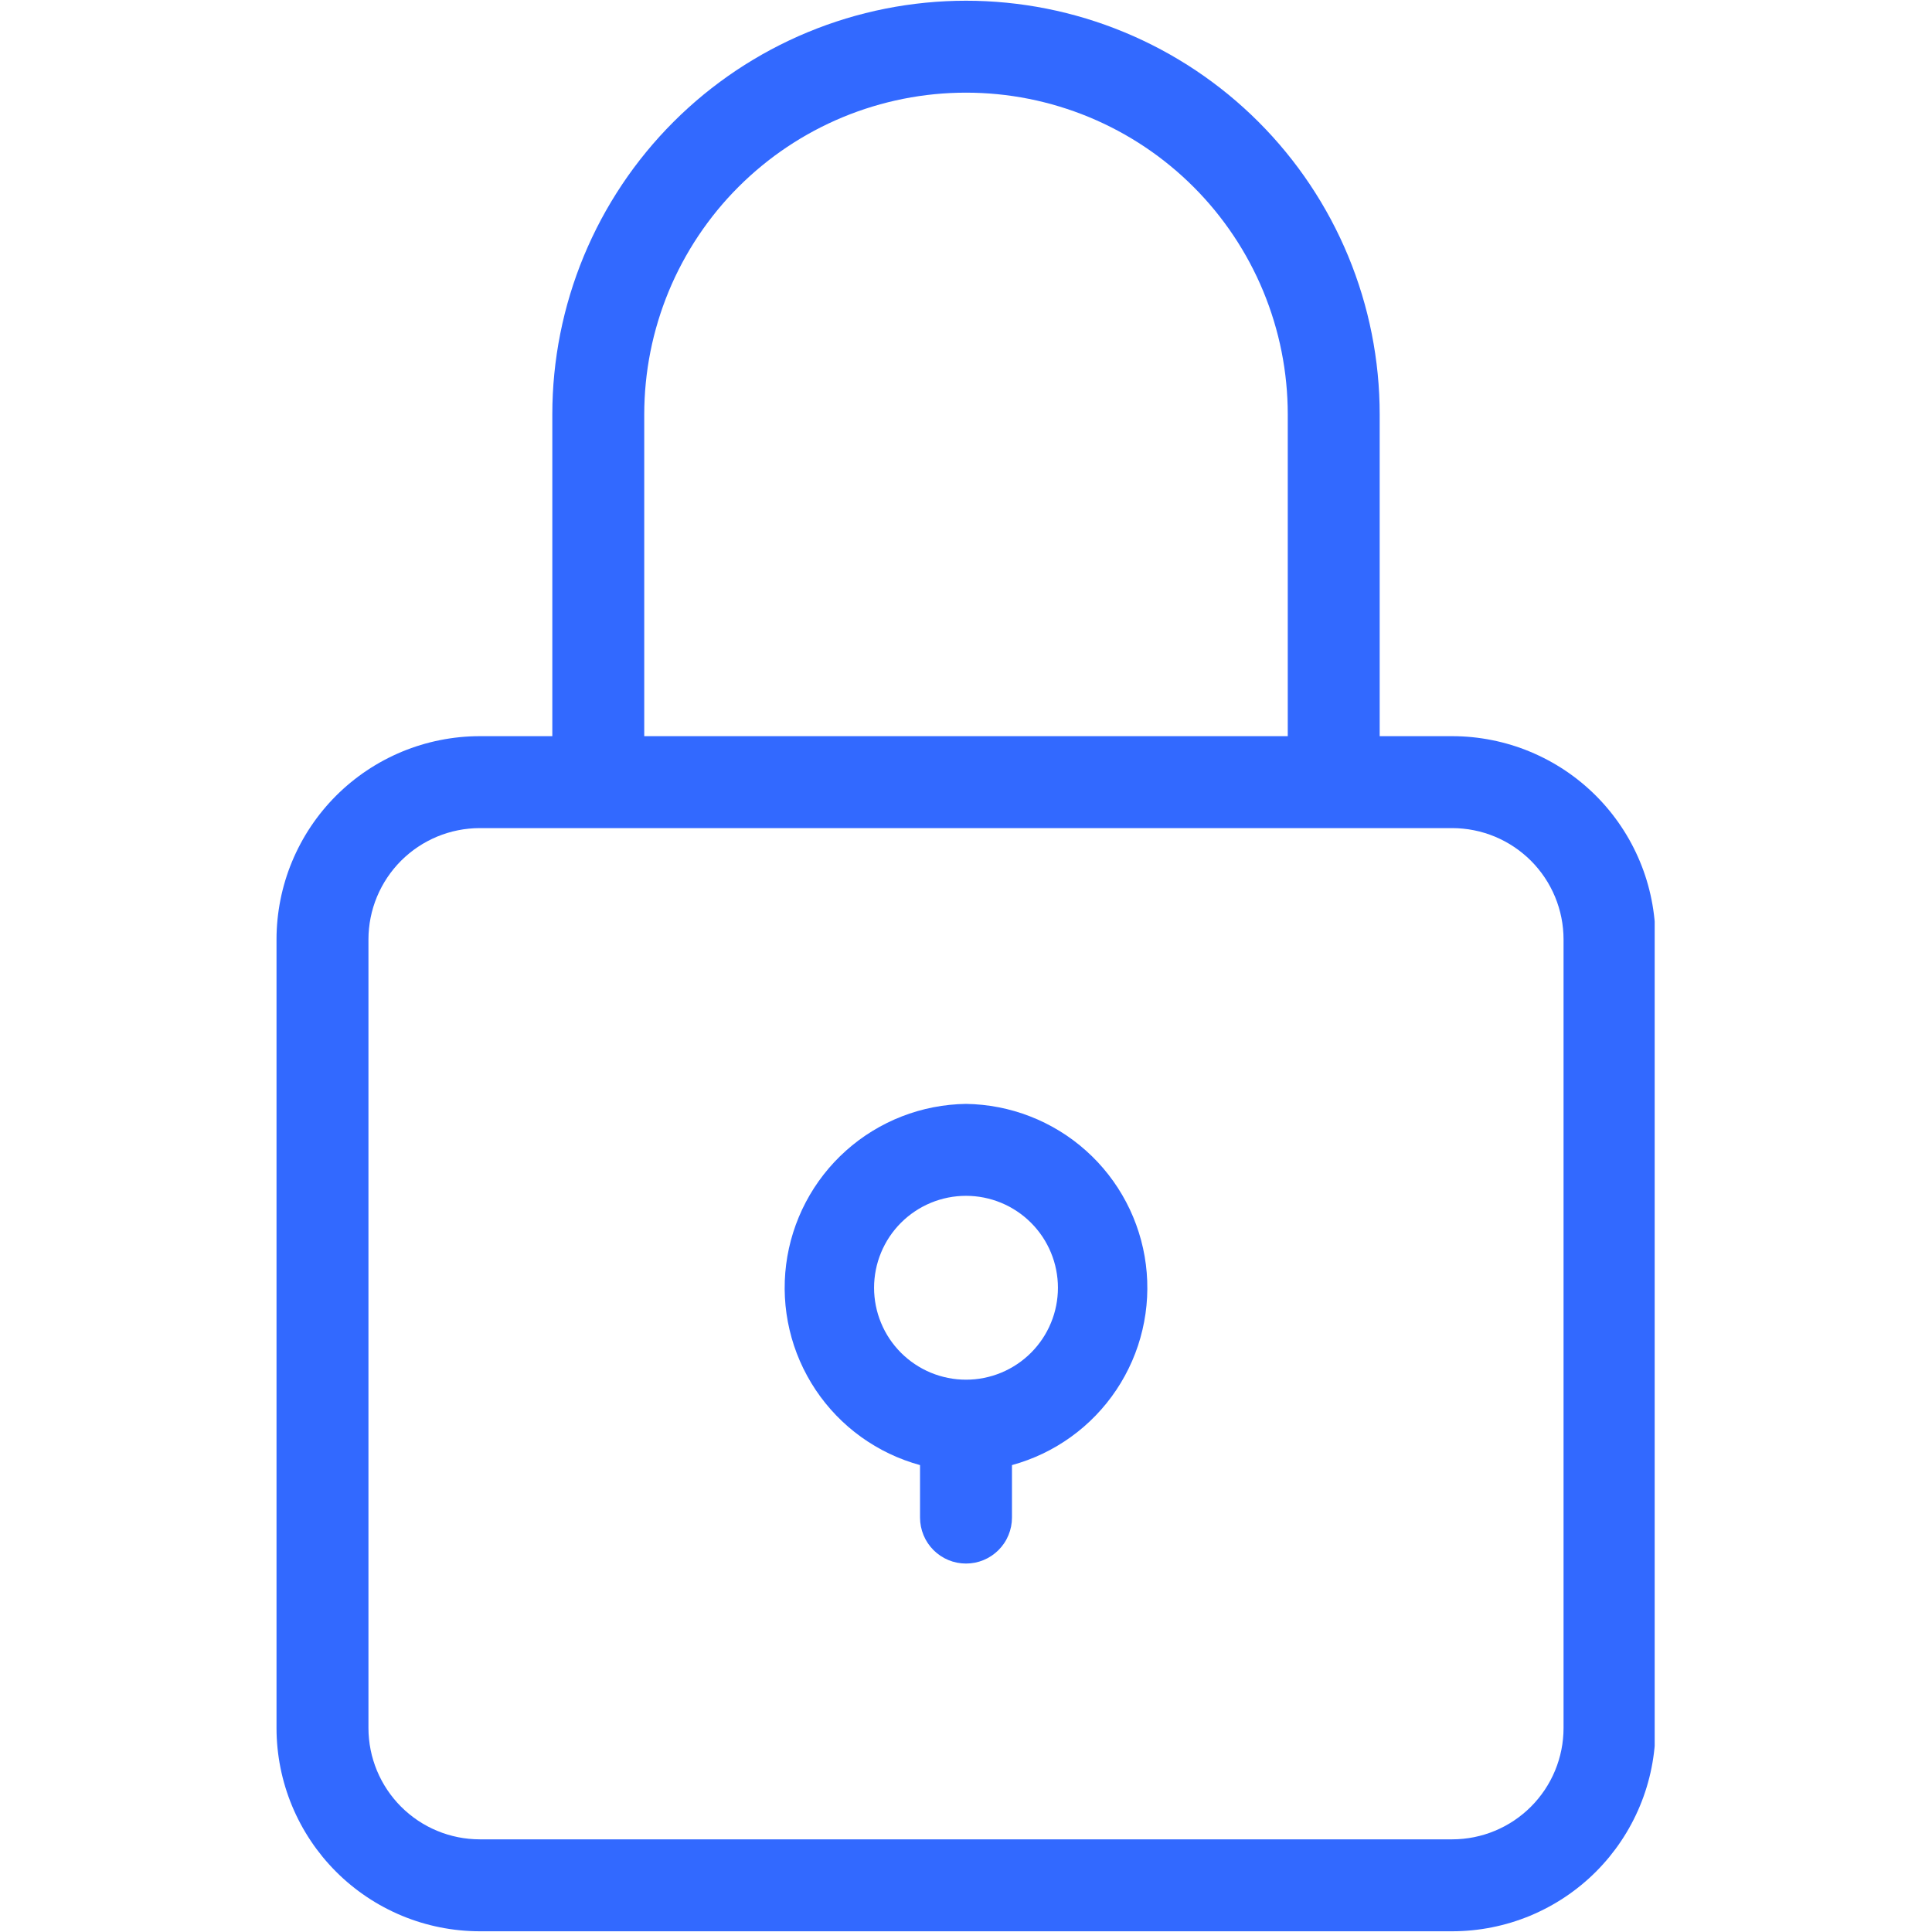 <?xml version="1.0" encoding="UTF-8"?> <svg xmlns="http://www.w3.org/2000/svg" xmlns:xlink="http://www.w3.org/1999/xlink" width="600" zoomAndPan="magnify" viewBox="0 0 450 450" height="600" preserveAspectRatio="xMidYMid meet" version="1.0"><defs><clipPath id="70e1647b37"><path d="M 64.406 0 L 385.406 0 L 385.406 450 L 64.406 450 Z M 64.406 0 " clip-rule="nonzero"></path></clipPath></defs><g clip-path="url(#70e1647b37)"><path fill="#3269ff" d="M 338.273 171.469 L 321.355 171.469 L 321.355 96.523 C 321.355 94.949 321.316 93.371 321.238 91.797 C 321.164 90.223 321.047 88.648 320.891 87.082 C 320.738 85.512 320.543 83.945 320.312 82.387 C 320.082 80.828 319.812 79.273 319.504 77.727 C 319.195 76.18 318.852 74.641 318.469 73.113 C 318.086 71.582 317.664 70.062 317.207 68.555 C 316.75 67.047 316.254 65.547 315.723 64.062 C 315.191 62.578 314.625 61.109 314.023 59.652 C 313.418 58.195 312.777 56.754 312.105 55.328 C 311.43 53.902 310.723 52.492 309.98 51.102 C 309.234 49.711 308.457 48.34 307.648 46.988 C 306.836 45.637 305.992 44.305 305.117 42.992 C 304.242 41.68 303.332 40.391 302.395 39.125 C 301.453 37.859 300.484 36.617 299.484 35.398 C 298.484 34.18 297.453 32.984 296.395 31.816 C 295.336 30.648 294.25 29.508 293.133 28.391 C 292.02 27.277 290.879 26.188 289.707 25.129 C 288.539 24.07 287.348 23.039 286.129 22.039 C 284.91 21.039 283.664 20.07 282.398 19.133 C 281.133 18.191 279.844 17.285 278.531 16.406 C 277.223 15.531 275.891 14.688 274.535 13.879 C 273.184 13.066 271.812 12.289 270.422 11.547 C 269.031 10.805 267.625 10.094 266.199 9.422 C 264.773 8.746 263.332 8.105 261.875 7.504 C 260.418 6.898 258.945 6.332 257.461 5.801 C 255.977 5.27 254.48 4.777 252.973 4.316 C 251.461 3.859 249.941 3.441 248.414 3.055 C 246.883 2.672 245.344 2.328 243.797 2.02 C 242.25 1.711 240.699 1.441 239.137 1.211 C 237.578 0.98 236.016 0.789 234.445 0.633 C 232.875 0.477 231.305 0.363 229.727 0.285 C 228.152 0.207 226.578 0.168 225 0.168 C 223.422 0.168 221.848 0.207 220.273 0.285 C 218.695 0.363 217.125 0.477 215.555 0.633 C 213.984 0.789 212.422 0.98 210.863 1.211 C 209.301 1.441 207.75 1.711 206.203 2.02 C 204.656 2.328 203.117 2.672 201.586 3.055 C 200.059 3.441 198.539 3.859 197.027 4.316 C 195.52 4.777 194.023 5.27 192.539 5.801 C 191.055 6.332 189.582 6.898 188.125 7.504 C 186.668 8.105 185.227 8.746 183.801 9.422 C 182.375 10.094 180.969 10.805 179.578 11.547 C 178.188 12.289 176.816 13.066 175.465 13.879 C 174.109 14.688 172.777 15.531 171.469 16.406 C 170.156 17.285 168.867 18.191 167.602 19.133 C 166.336 20.07 165.09 21.039 163.871 22.039 C 162.652 23.039 161.461 24.07 160.293 25.129 C 159.121 26.188 157.98 27.277 156.867 28.391 C 155.75 29.508 154.664 30.648 153.605 31.816 C 152.547 32.984 151.516 34.18 150.516 35.398 C 149.516 36.617 148.547 37.859 147.605 39.125 C 146.668 40.391 145.758 41.68 144.883 42.992 C 144.008 44.305 143.164 45.637 142.352 46.988 C 141.543 48.34 140.766 49.711 140.02 51.102 C 139.277 52.492 138.57 53.902 137.895 55.328 C 137.223 56.754 136.582 58.195 135.977 59.652 C 135.375 61.109 134.809 62.578 134.277 64.062 C 133.746 65.547 133.25 67.047 132.793 68.555 C 132.336 70.062 131.914 71.582 131.531 73.113 C 131.148 74.641 130.805 76.18 130.496 77.727 C 130.188 79.273 129.918 80.828 129.688 82.387 C 129.457 83.945 129.262 85.512 129.109 87.082 C 128.953 88.648 128.836 90.223 128.762 91.797 C 128.684 93.371 128.645 94.949 128.645 96.523 L 128.645 171.469 L 111.727 171.469 C 110.18 171.469 108.633 171.547 107.09 171.699 C 105.551 171.855 104.02 172.082 102.5 172.387 C 100.98 172.688 99.477 173.066 97.996 173.516 C 96.512 173.965 95.055 174.488 93.625 175.082 C 92.195 175.676 90.797 176.34 89.43 177.07 C 88.062 177.801 86.734 178.598 85.449 179.457 C 84.16 180.316 82.918 181.242 81.719 182.223 C 80.52 183.207 79.375 184.246 78.277 185.34 C 77.184 186.438 76.145 187.582 75.16 188.781 C 74.18 189.98 73.254 191.223 72.395 192.512 C 71.535 193.797 70.738 195.125 70.008 196.492 C 69.277 197.859 68.613 199.258 68.02 200.688 C 67.426 202.117 66.902 203.574 66.453 205.059 C 66.004 206.539 65.625 208.043 65.324 209.562 C 65.02 211.082 64.793 212.613 64.637 214.152 C 64.484 215.695 64.406 217.242 64.406 218.789 L 64.406 402.508 C 64.406 404.059 64.484 405.605 64.637 407.148 C 64.793 408.688 65.02 410.219 65.324 411.738 C 65.625 413.258 66.004 414.758 66.453 416.242 C 66.902 417.723 67.426 419.18 68.02 420.613 C 68.613 422.043 69.277 423.441 70.008 424.809 C 70.738 426.176 71.535 427.5 72.395 428.789 C 73.254 430.078 74.18 431.32 75.16 432.52 C 76.145 433.715 77.184 434.863 78.277 435.957 C 79.375 437.055 80.52 438.094 81.719 439.078 C 82.918 440.059 84.16 440.98 85.449 441.844 C 86.734 442.703 88.062 443.5 89.43 444.23 C 90.797 444.961 92.195 445.625 93.625 446.219 C 95.055 446.812 96.512 447.332 97.996 447.785 C 99.477 448.234 100.98 448.613 102.5 448.914 C 104.02 449.219 105.551 449.445 107.09 449.598 C 108.633 449.754 110.18 449.828 111.727 449.832 L 338.273 449.832 C 339.82 449.828 341.367 449.754 342.91 449.598 C 344.449 449.445 345.98 449.219 347.5 448.914 C 349.02 448.613 350.523 448.234 352.004 447.785 C 353.488 447.332 354.945 446.812 356.375 446.219 C 357.805 445.625 359.203 444.961 360.57 444.23 C 361.938 443.5 363.266 442.703 364.551 441.844 C 365.84 440.98 367.082 440.059 368.281 439.078 C 369.48 438.094 370.625 437.055 371.723 435.957 C 372.816 434.863 373.855 433.715 374.84 432.52 C 375.82 431.32 376.746 430.078 377.605 428.789 C 378.465 427.5 379.262 426.176 379.992 424.809 C 380.723 423.441 381.387 422.043 381.98 420.613 C 382.574 419.18 383.098 417.723 383.547 416.242 C 383.996 414.758 384.375 413.258 384.676 411.738 C 384.98 410.219 385.207 408.688 385.363 407.148 C 385.516 405.605 385.594 404.059 385.594 402.508 L 385.594 218.789 C 385.594 217.242 385.516 215.695 385.363 214.152 C 385.207 212.613 384.98 211.082 384.676 209.562 C 384.375 208.043 383.996 206.539 383.547 205.059 C 383.098 203.574 382.574 202.117 381.98 200.688 C 381.387 199.258 380.723 197.859 379.992 196.492 C 379.262 195.125 378.465 193.797 377.605 192.512 C 376.746 191.223 375.82 189.98 374.84 188.781 C 373.855 187.582 372.816 186.438 371.723 185.34 C 370.625 184.246 369.48 183.207 368.281 182.223 C 367.082 181.242 365.84 180.316 364.551 179.457 C 363.266 178.598 361.938 177.801 360.57 177.07 C 359.203 176.34 357.805 175.676 356.375 175.082 C 354.945 174.488 353.488 173.965 352.004 173.516 C 350.523 173.066 349.02 172.688 347.5 172.387 C 345.98 172.082 344.449 171.855 342.91 171.699 C 341.367 171.547 339.82 171.469 338.273 171.469 Z M 150.055 96.523 C 150.055 95.297 150.086 94.074 150.148 92.848 C 150.207 91.621 150.297 90.398 150.418 89.18 C 150.539 87.957 150.688 86.742 150.867 85.527 C 151.047 84.316 151.258 83.105 151.496 81.902 C 151.734 80.703 152.004 79.504 152.301 78.316 C 152.602 77.125 152.926 75.945 153.285 74.77 C 153.641 73.598 154.023 72.434 154.438 71.277 C 154.852 70.121 155.293 68.977 155.762 67.844 C 156.23 66.711 156.727 65.59 157.25 64.48 C 157.777 63.375 158.328 62.277 158.906 61.195 C 159.484 60.113 160.09 59.047 160.719 57.996 C 161.348 56.945 162.004 55.91 162.688 54.887 C 163.367 53.867 164.074 52.867 164.805 51.883 C 165.535 50.895 166.289 49.93 167.066 48.98 C 167.848 48.031 168.648 47.105 169.469 46.195 C 170.293 45.285 171.141 44.398 172.008 43.531 C 172.875 42.664 173.762 41.82 174.672 40.996 C 175.578 40.172 176.508 39.371 177.457 38.594 C 178.402 37.816 179.371 37.059 180.355 36.328 C 181.34 35.598 182.344 34.895 183.363 34.211 C 184.383 33.531 185.418 32.875 186.473 32.242 C 187.523 31.613 188.59 31.008 189.672 30.43 C 190.754 29.852 191.848 29.301 192.957 28.777 C 194.066 28.254 195.188 27.754 196.32 27.285 C 197.453 26.816 198.598 26.375 199.754 25.961 C 200.906 25.551 202.07 25.164 203.246 24.809 C 204.418 24.453 205.602 24.125 206.789 23.828 C 207.98 23.527 209.176 23.262 210.379 23.02 C 211.582 22.781 212.789 22.574 214.004 22.391 C 215.215 22.211 216.434 22.062 217.652 21.941 C 218.875 21.82 220.098 21.73 221.324 21.672 C 222.547 21.613 223.773 21.582 225 21.582 C 226.227 21.582 227.453 21.613 228.676 21.672 C 229.902 21.73 231.125 21.82 232.348 21.941 C 233.566 22.062 234.785 22.211 235.996 22.391 C 237.211 22.574 238.418 22.781 239.621 23.02 C 240.824 23.262 242.02 23.527 243.211 23.828 C 244.398 24.125 245.582 24.453 246.754 24.809 C 247.93 25.164 249.094 25.551 250.246 25.961 C 251.402 26.375 252.547 26.816 253.68 27.285 C 254.812 27.754 255.934 28.254 257.043 28.777 C 258.152 29.301 259.246 29.852 260.328 30.43 C 261.41 31.008 262.477 31.613 263.527 32.242 C 264.582 32.875 265.617 33.531 266.637 34.211 C 267.656 34.895 268.66 35.598 269.645 36.328 C 270.629 37.059 271.594 37.816 272.543 38.594 C 273.492 39.371 274.422 40.172 275.328 40.996 C 276.238 41.82 277.125 42.664 277.992 43.531 C 278.859 44.398 279.707 45.285 280.531 46.195 C 281.352 47.105 282.152 48.031 282.934 48.98 C 283.711 49.93 284.465 50.895 285.195 51.883 C 285.926 52.867 286.633 53.867 287.312 54.887 C 287.996 55.91 288.652 56.945 289.281 57.996 C 289.91 59.047 290.516 60.113 291.094 61.195 C 291.672 62.277 292.223 63.375 292.75 64.48 C 293.273 65.59 293.77 66.711 294.238 67.844 C 294.707 68.977 295.148 70.121 295.562 71.277 C 295.977 72.434 296.359 73.598 296.715 74.77 C 297.074 75.945 297.398 77.125 297.699 78.316 C 297.996 79.504 298.266 80.703 298.504 81.902 C 298.742 83.105 298.953 84.316 299.133 85.527 C 299.312 86.742 299.461 87.957 299.582 89.18 C 299.703 90.398 299.793 91.621 299.852 92.848 C 299.914 94.074 299.945 95.297 299.945 96.523 L 299.945 171.469 L 150.055 171.469 Z M 364.18 402.508 C 364.18 403.359 364.137 404.203 364.051 405.047 C 363.969 405.891 363.844 406.73 363.676 407.562 C 363.508 408.395 363.305 409.215 363.055 410.027 C 362.809 410.836 362.523 411.633 362.199 412.418 C 361.871 413.203 361.508 413.969 361.109 414.715 C 360.711 415.461 360.273 416.188 359.801 416.895 C 359.328 417.598 358.824 418.277 358.285 418.934 C 357.75 419.59 357.18 420.219 356.582 420.816 C 355.98 421.418 355.352 421.984 354.695 422.523 C 354.043 423.062 353.363 423.566 352.656 424.039 C 351.953 424.512 351.227 424.945 350.477 425.348 C 349.73 425.746 348.965 426.109 348.18 426.434 C 347.398 426.762 346.602 427.047 345.789 427.293 C 344.977 427.539 344.156 427.746 343.324 427.914 C 342.492 428.082 341.652 428.207 340.809 428.289 C 339.965 428.375 339.121 428.418 338.273 428.418 L 111.727 428.418 C 110.879 428.418 110.035 428.375 109.191 428.289 C 108.344 428.207 107.508 428.082 106.676 427.914 C 105.844 427.746 105.023 427.539 104.211 427.293 C 103.398 427.047 102.602 426.762 101.82 426.434 C 101.035 426.109 100.27 425.746 99.523 425.348 C 98.773 424.945 98.047 424.512 97.344 424.039 C 96.637 423.566 95.957 423.062 95.305 422.523 C 94.648 421.984 94.02 421.418 93.418 420.816 C 92.82 420.219 92.25 419.59 91.715 418.934 C 91.176 418.277 90.668 417.598 90.199 416.895 C 89.727 416.188 89.289 415.461 88.891 414.715 C 88.492 413.969 88.129 413.203 87.801 412.418 C 87.477 411.633 87.191 410.836 86.945 410.027 C 86.695 409.215 86.488 408.395 86.324 407.562 C 86.156 406.73 86.031 405.891 85.949 405.047 C 85.863 404.203 85.82 403.359 85.82 402.508 L 85.82 218.789 C 85.82 217.941 85.863 217.098 85.949 216.254 C 86.031 215.406 86.156 214.57 86.324 213.738 C 86.488 212.906 86.695 212.086 86.945 211.273 C 87.191 210.461 87.477 209.664 87.801 208.883 C 88.129 208.098 88.492 207.332 88.891 206.586 C 89.289 205.836 89.727 205.109 90.199 204.406 C 90.668 203.699 91.176 203.02 91.715 202.363 C 92.25 201.711 92.82 201.082 93.418 200.48 C 94.02 199.883 94.648 199.312 95.305 198.773 C 95.957 198.238 96.637 197.73 97.344 197.262 C 98.047 196.789 98.773 196.352 99.523 195.953 C 100.27 195.555 101.035 195.191 101.82 194.863 C 102.602 194.539 103.398 194.254 104.211 194.008 C 105.023 193.758 105.844 193.551 106.676 193.387 C 107.508 193.219 108.344 193.094 109.191 193.012 C 110.035 192.926 110.879 192.883 111.727 192.883 L 338.273 192.883 C 339.121 192.883 339.965 192.926 340.809 193.012 C 341.652 193.094 342.492 193.219 343.324 193.387 C 344.156 193.551 344.977 193.758 345.789 194.008 C 346.602 194.254 347.398 194.539 348.18 194.863 C 348.965 195.191 349.73 195.555 350.477 195.953 C 351.227 196.352 351.953 196.789 352.656 197.262 C 353.363 197.73 354.043 198.238 354.695 198.777 C 355.352 199.312 355.98 199.883 356.582 200.48 C 357.18 201.082 357.75 201.711 358.285 202.363 C 358.824 203.02 359.332 203.699 359.801 204.406 C 360.273 205.109 360.711 205.836 361.109 206.586 C 361.508 207.332 361.871 208.098 362.199 208.883 C 362.523 209.664 362.809 210.461 363.055 211.273 C 363.305 212.086 363.512 212.906 363.676 213.738 C 363.844 214.57 363.969 215.406 364.051 216.254 C 364.137 217.098 364.18 217.941 364.18 218.789 Z M 364.18 402.508 " fill-opacity="1" fill-rule="nonzero"></path></g><path fill="#3269ff" d="M 225 257.117 C 223.723 257.137 222.449 257.211 221.18 257.344 C 219.91 257.473 218.648 257.66 217.395 257.906 C 216.141 258.152 214.898 258.449 213.672 258.805 C 212.445 259.16 211.238 259.57 210.047 260.035 C 208.859 260.496 207.691 261.012 206.547 261.582 C 205.402 262.148 204.285 262.766 203.199 263.434 C 202.109 264.102 201.055 264.816 200.027 265.578 C 199.004 266.34 198.016 267.148 197.062 268 C 196.109 268.848 195.195 269.742 194.324 270.672 C 193.453 271.605 192.621 272.574 191.836 273.582 C 191.051 274.586 190.309 275.629 189.617 276.699 C 188.926 277.773 188.281 278.875 187.688 280.004 C 187.09 281.137 186.547 282.289 186.059 283.469 C 185.566 284.648 185.129 285.848 184.746 287.062 C 184.359 288.281 184.031 289.516 183.758 290.762 C 183.484 292.008 183.266 293.266 183.105 294.535 C 182.945 295.801 182.84 297.07 182.793 298.348 C 182.746 299.625 182.754 300.898 182.82 302.176 C 182.887 303.449 183.012 304.723 183.191 305.984 C 183.371 307.25 183.609 308.504 183.902 309.746 C 184.195 310.988 184.539 312.219 184.941 313.43 C 185.344 314.641 185.801 315.832 186.309 317.004 C 186.82 318.176 187.379 319.32 187.992 320.441 C 188.602 321.562 189.262 322.656 189.973 323.719 C 190.68 324.781 191.438 325.809 192.238 326.805 C 193.039 327.797 193.883 328.754 194.77 329.676 C 195.656 330.594 196.582 331.469 197.547 332.309 C 198.512 333.145 199.512 333.934 200.547 334.68 C 201.586 335.43 202.652 336.129 203.75 336.777 C 204.848 337.43 205.973 338.031 207.125 338.582 C 208.277 339.133 209.453 339.629 210.652 340.074 C 211.848 340.52 213.062 340.91 214.293 341.25 L 214.293 353.477 C 214.293 354.18 214.363 354.875 214.5 355.562 C 214.637 356.254 214.84 356.922 215.109 357.57 C 215.379 358.223 215.707 358.84 216.098 359.422 C 216.488 360.008 216.934 360.547 217.43 361.047 C 217.926 361.543 218.469 361.984 219.051 362.375 C 219.637 362.766 220.254 363.098 220.902 363.367 C 221.551 363.637 222.223 363.84 222.91 363.977 C 223.602 364.113 224.297 364.18 225 364.18 C 225.703 364.18 226.398 364.113 227.09 363.977 C 227.777 363.84 228.449 363.637 229.098 363.367 C 229.746 363.098 230.363 362.766 230.949 362.375 C 231.531 361.984 232.074 361.543 232.57 361.047 C 233.066 360.547 233.512 360.008 233.902 359.422 C 234.293 358.84 234.621 358.223 234.891 357.57 C 235.16 356.922 235.363 356.254 235.5 355.562 C 235.637 354.875 235.707 354.18 235.707 353.477 L 235.707 341.25 C 236.938 340.91 238.152 340.52 239.348 340.074 C 240.547 339.629 241.723 339.133 242.875 338.582 C 244.027 338.031 245.152 337.43 246.25 336.777 C 247.348 336.129 248.414 335.43 249.453 334.68 C 250.488 333.934 251.488 333.145 252.453 332.309 C 253.418 331.469 254.344 330.594 255.23 329.676 C 256.117 328.754 256.961 327.797 257.762 326.805 C 258.562 325.809 259.32 324.781 260.027 323.719 C 260.738 322.656 261.398 321.562 262.008 320.441 C 262.621 319.32 263.18 318.176 263.691 317.004 C 264.199 315.832 264.656 314.641 265.059 313.43 C 265.461 312.219 265.805 310.988 266.098 309.746 C 266.391 308.504 266.629 307.25 266.809 305.984 C 266.988 304.723 267.113 303.449 267.18 302.176 C 267.246 300.898 267.254 299.625 267.207 298.348 C 267.16 297.07 267.055 295.801 266.895 294.535 C 266.734 293.266 266.516 292.008 266.242 290.762 C 265.969 289.516 265.641 288.281 265.254 287.062 C 264.871 285.848 264.434 284.648 263.941 283.469 C 263.453 282.289 262.91 281.137 262.312 280.004 C 261.719 278.875 261.074 277.773 260.383 276.699 C 259.691 275.629 258.949 274.586 258.164 273.582 C 257.379 272.574 256.547 271.605 255.676 270.672 C 254.805 269.742 253.891 268.848 252.938 268 C 251.984 267.148 250.996 266.34 249.973 265.578 C 248.949 264.816 247.891 264.102 246.801 263.434 C 245.715 262.766 244.598 262.148 243.453 261.582 C 242.309 261.012 241.141 260.496 239.953 260.035 C 238.762 259.57 237.555 259.16 236.328 258.805 C 235.102 258.449 233.859 258.152 232.605 257.906 C 231.352 257.66 230.09 257.473 228.82 257.344 C 227.551 257.211 226.277 257.137 225 257.117 Z M 225 321.355 C 224.297 321.355 223.598 321.32 222.902 321.254 C 222.203 321.184 221.512 321.082 220.824 320.945 C 220.137 320.809 219.457 320.637 218.785 320.434 C 218.113 320.23 217.453 319.996 216.805 319.727 C 216.156 319.457 215.523 319.16 214.906 318.828 C 214.289 318.496 213.688 318.137 213.105 317.746 C 212.52 317.359 211.957 316.941 211.418 316.496 C 210.875 316.051 210.355 315.582 209.859 315.086 C 209.363 314.59 208.895 314.07 208.449 313.527 C 208.004 312.984 207.586 312.422 207.195 311.84 C 206.805 311.258 206.445 310.656 206.117 310.039 C 205.785 309.418 205.484 308.785 205.219 308.137 C 204.949 307.488 204.715 306.832 204.508 306.16 C 204.305 305.488 204.137 304.809 204 304.121 C 203.863 303.434 203.758 302.742 203.691 302.043 C 203.621 301.344 203.586 300.645 203.586 299.945 C 203.586 299.242 203.621 298.543 203.691 297.844 C 203.758 297.148 203.863 296.453 204 295.766 C 204.137 295.078 204.305 294.398 204.508 293.727 C 204.715 293.059 204.949 292.398 205.219 291.75 C 205.484 291.102 205.785 290.469 206.117 289.852 C 206.445 289.23 206.805 288.629 207.195 288.047 C 207.586 287.465 208.004 286.902 208.449 286.359 C 208.895 285.816 209.363 285.297 209.859 284.805 C 210.355 284.309 210.875 283.836 211.418 283.391 C 211.957 282.945 212.52 282.531 213.105 282.141 C 213.688 281.75 214.289 281.391 214.906 281.059 C 215.523 280.73 216.156 280.43 216.805 280.16 C 217.453 279.895 218.113 279.656 218.785 279.453 C 219.457 279.25 220.137 279.078 220.824 278.941 C 221.512 278.805 222.203 278.703 222.902 278.633 C 223.598 278.566 224.297 278.531 225 278.531 C 225.703 278.531 226.402 278.566 227.098 278.633 C 227.797 278.703 228.488 278.805 229.176 278.941 C 229.863 279.078 230.543 279.25 231.215 279.453 C 231.887 279.656 232.547 279.895 233.195 280.16 C 233.844 280.43 234.477 280.73 235.094 281.059 C 235.711 281.391 236.312 281.75 236.895 282.141 C 237.48 282.531 238.043 282.945 238.582 283.391 C 239.125 283.836 239.645 284.309 240.141 284.805 C 240.637 285.297 241.105 285.816 241.551 286.359 C 241.996 286.902 242.414 287.465 242.805 288.047 C 243.195 288.629 243.555 289.23 243.883 289.852 C 244.215 290.469 244.516 291.102 244.781 291.75 C 245.051 292.398 245.285 293.059 245.492 293.727 C 245.695 294.398 245.863 295.078 246 295.766 C 246.137 296.453 246.242 297.148 246.309 297.844 C 246.379 298.543 246.414 299.242 246.414 299.945 C 246.414 300.645 246.379 301.344 246.309 302.043 C 246.242 302.742 246.137 303.434 246 304.121 C 245.863 304.809 245.695 305.488 245.492 306.16 C 245.285 306.832 245.051 307.488 244.781 308.137 C 244.516 308.785 244.215 309.418 243.883 310.039 C 243.555 310.656 243.195 311.258 242.805 311.84 C 242.414 312.422 241.996 312.984 241.551 313.527 C 241.105 314.07 240.637 314.59 240.141 315.086 C 239.645 315.582 239.125 316.051 238.582 316.496 C 238.043 316.941 237.48 317.359 236.895 317.746 C 236.312 318.137 235.711 318.496 235.094 318.828 C 234.477 319.16 233.844 319.457 233.195 319.727 C 232.547 319.996 231.887 320.23 231.215 320.434 C 230.543 320.637 229.863 320.809 229.176 320.945 C 228.488 321.082 227.797 321.184 227.098 321.254 C 226.402 321.32 225.703 321.355 225 321.355 Z M 225 321.355 " fill-opacity="1" fill-rule="nonzero"></path></svg> 